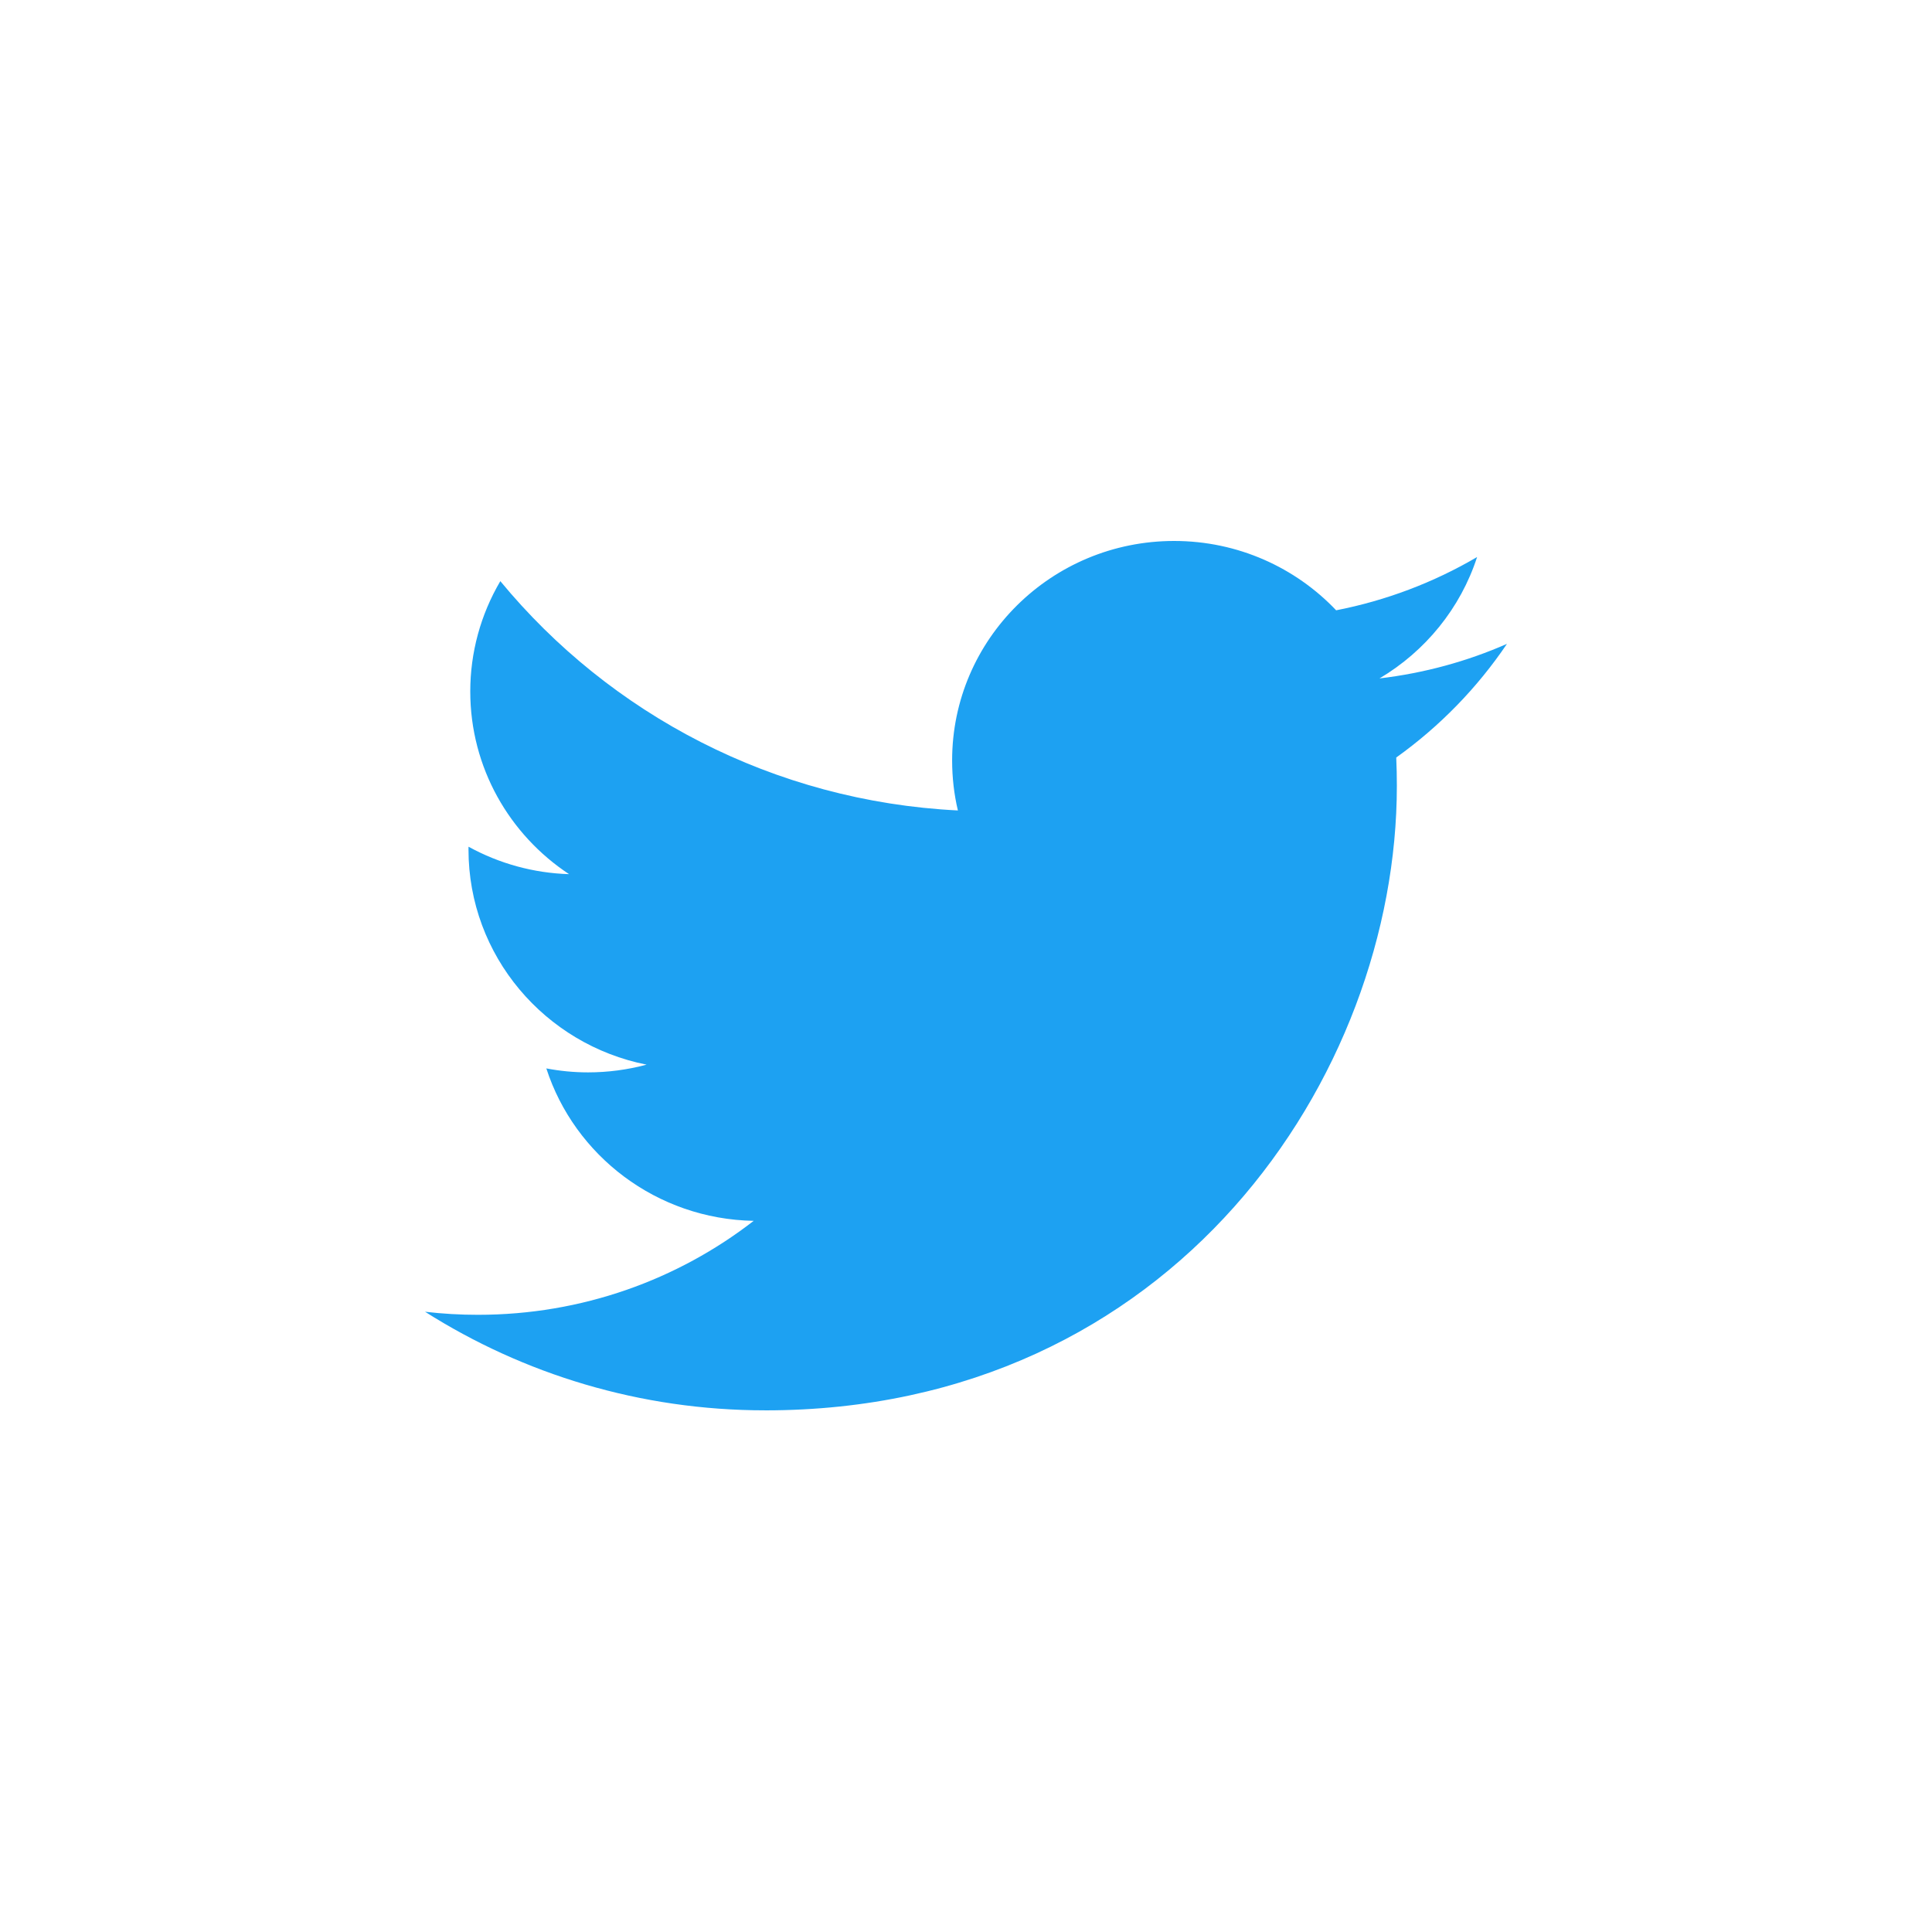 <svg xmlns="http://www.w3.org/2000/svg" width="100" height="100" viewBox="0 0 100 100" fill="none"><rect width="100" height="100" fill="white"></rect><path d="M39.611 73C60.745 73 72.301 55.689 72.301 40.677C72.301 40.186 72.291 39.696 72.269 39.209C74.518 37.6 76.458 35.608 78 33.326C75.941 34.231 73.726 34.84 71.402 35.115C73.774 33.709 75.595 31.484 76.454 28.832C74.199 30.155 71.732 31.087 69.159 31.589C67.062 29.381 64.077 28 60.772 28C54.427 28 49.282 33.087 49.282 39.359C49.282 40.25 49.383 41.117 49.58 41.949C40.031 41.474 31.564 36.953 25.897 30.08C24.876 31.813 24.34 33.784 24.341 35.789C24.341 39.731 26.37 43.21 29.454 45.246C27.63 45.191 25.845 44.703 24.251 43.825C24.249 43.873 24.249 43.919 24.249 43.97C24.249 49.471 28.209 54.065 33.467 55.106C32.479 55.372 31.46 55.506 30.437 55.506C29.698 55.506 28.978 55.434 28.278 55.301C29.74 59.815 33.982 63.099 39.011 63.191C35.078 66.239 30.124 68.054 24.741 68.054C23.825 68.055 22.91 68.002 22 67.896C27.085 71.119 33.123 72.999 39.612 72.999" fill="#1DA1F2"></path></svg>